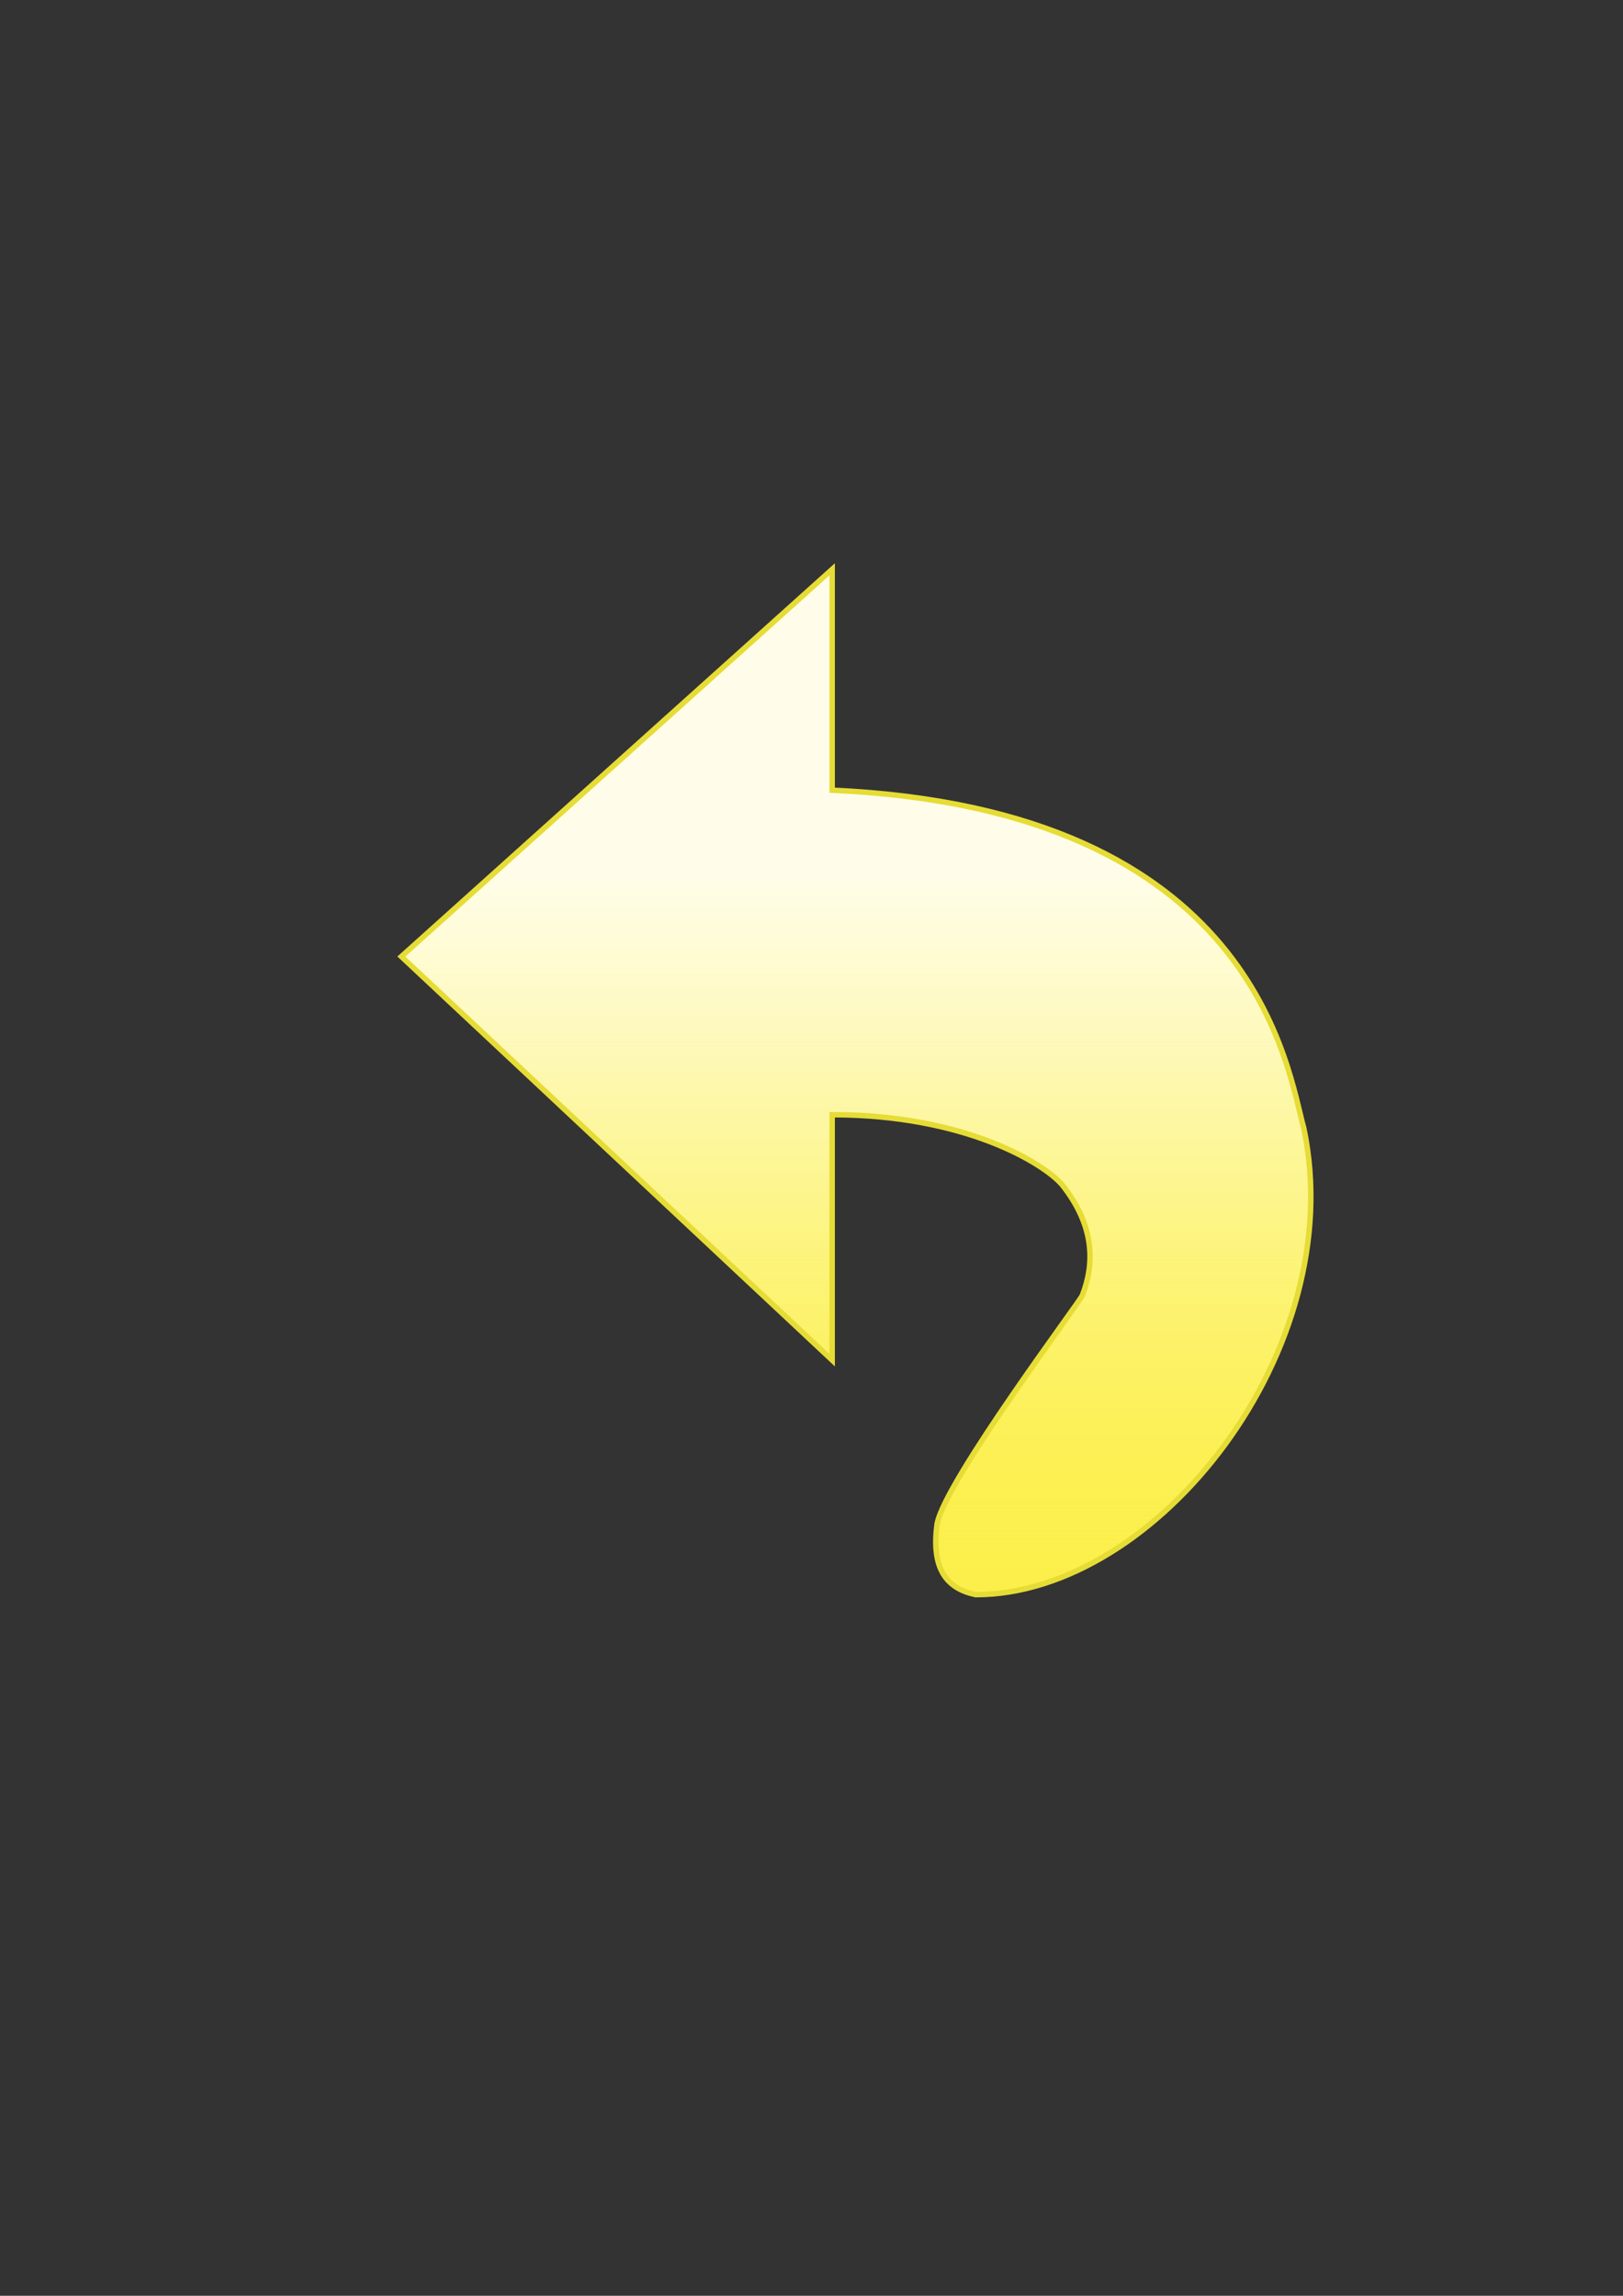 <?xml version="1.0" encoding="utf-8"?>
<!-- Generator: Adobe Illustrator 15.0.0, SVG Export Plug-In . SVG Version: 6.00 Build 0)  -->
<!DOCTYPE svg PUBLIC "-//W3C//DTD SVG 1.1//EN" "http://www.w3.org/Graphics/SVG/1.1/DTD/svg11.dtd">
<svg version="1.1" id="Layer_1" xmlns="http://www.w3.org/2000/svg" xmlns:xlink="http://www.w3.org/1999/xlink" x="0px" y="0px"
	 width="595.28px" height="841.89px" viewBox="0 0 595.28 841.89" enable-background="new 0 0 595.28 841.89" xml:space="preserve">
<rect x="0" y="0" width="595.28" height="841.89" fill="#333333" stroke="none"/>
<g>
	<path fill="#FDF055" stroke="#F7ED38" stroke-miterlimit="10" d="M357.859,584.775c-10.311-2.17-16.471-9-14.141-26
		c3-15.83,45.813-68.551,53.281-83.775c5-12,3.449-30.254-7.451-40.555c-6.47-7.58-35.17-25.67-84.33-25.67v90l-158-148l158-142v81
		c155.67,7,167,102.669,173,124C495.219,494.775,424.389,584.775,357.859,584.775z"/>
</g>
<linearGradient id="SVGID_1_" gradientUnits="userSpaceOnUse" x1="313.998" y1="584.775" x2="313.998" y2="208.775">
	<stop  offset="0" style="stop-color:#F6EB13;stop-opacity:0.14"/>
	<stop  offset="0.079" style="stop-color:#F8EE3B;stop-opacity:0.221"/>
	<stop  offset="0.206" style="stop-color:#FAF376;stop-opacity:0.353"/>
	<stop  offset="0.329" style="stop-color:#FCF8A7;stop-opacity:0.48"/>
	<stop  offset="0.445" style="stop-color:#FDFBCD;stop-opacity:0.6"/>
	<stop  offset="0.551" style="stop-color:#FEFDE9;stop-opacity:0.71"/>
	<stop  offset="0.644" style="stop-color:#FFFFF9;stop-opacity:0.807"/>
	<stop  offset="0.715" style="stop-color:#FFFFFF;stop-opacity:0.88"/>
</linearGradient>
<path fill="url(#SVGID_1_)" stroke="#E6DC36" stroke-width="2" stroke-miterlimit="10" d="M357.859,584.775
	c-10.311-2.17-16.471-9-14.141-26c3-15.83,53.063-82.369,53.281-83.775c4.5-11.667,4.583-25.417-7.451-40.555
	c-6.469-7.58-35.17-25.67-84.33-25.67v90l-158-148l158-142v81c155.67,7,167,102.67,173,124
	C495.219,494.775,424.389,584.775,357.859,584.775z"/>
</svg>
